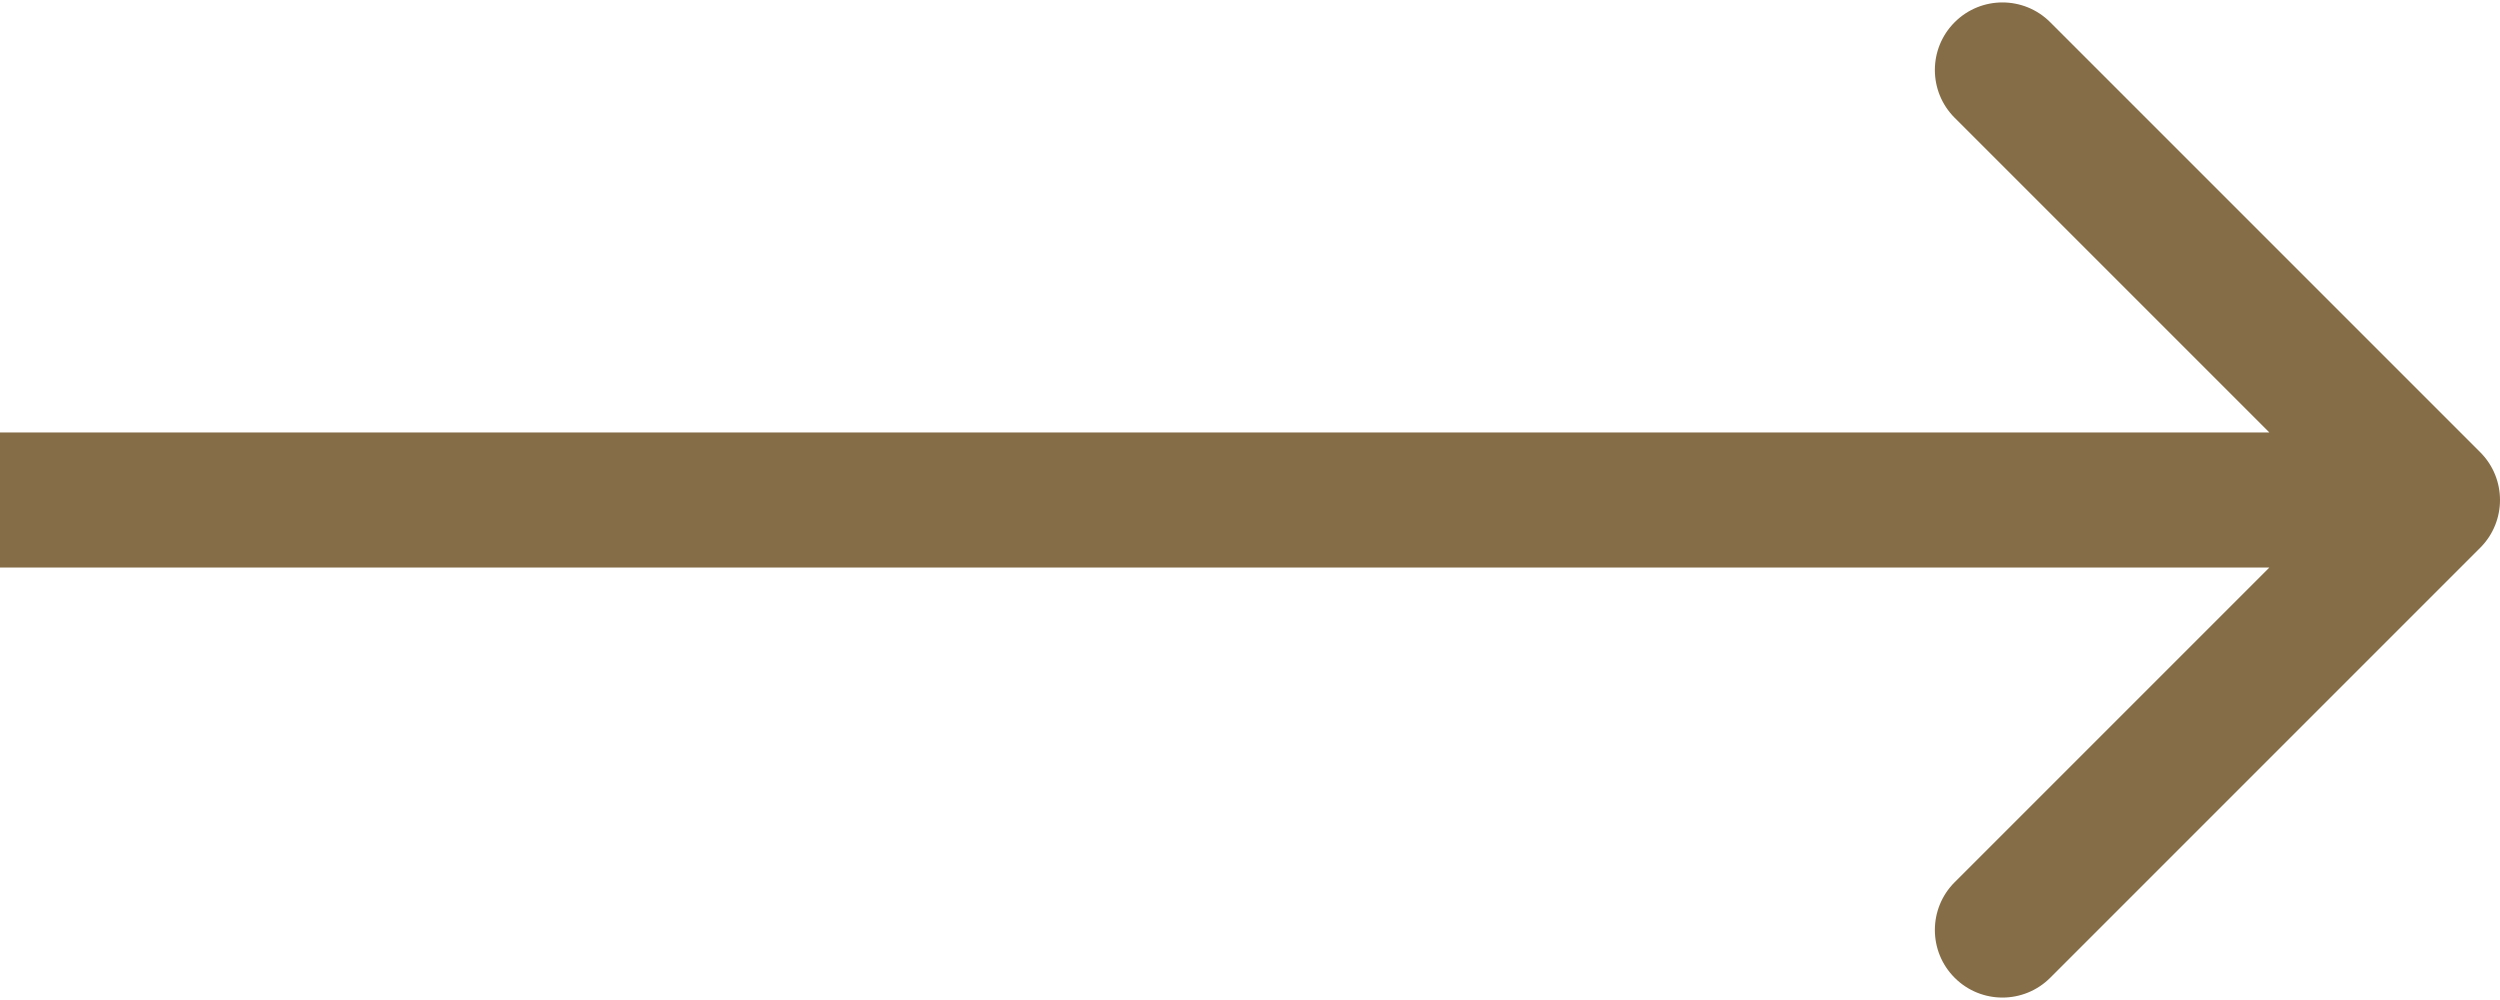 <?xml version="1.0" encoding="UTF-8"?> <svg xmlns="http://www.w3.org/2000/svg" width="185" height="74" viewBox="0 0 185 74" fill="none"> <path d="M183.536 40.535C185.488 38.583 185.488 35.417 183.536 33.465L151.716 1.645C149.763 -0.308 146.597 -0.308 144.645 1.645C142.692 3.597 142.692 6.763 144.645 8.716L172.929 37L144.645 65.284C142.692 67.237 142.692 70.403 144.645 72.355C146.597 74.308 149.763 74.308 151.716 72.355L183.536 40.535ZM-4.37114e-07 42L180 42L180 32L4.37114e-07 32L-4.37114e-07 42Z" fill="#856D47"></path> </svg> 